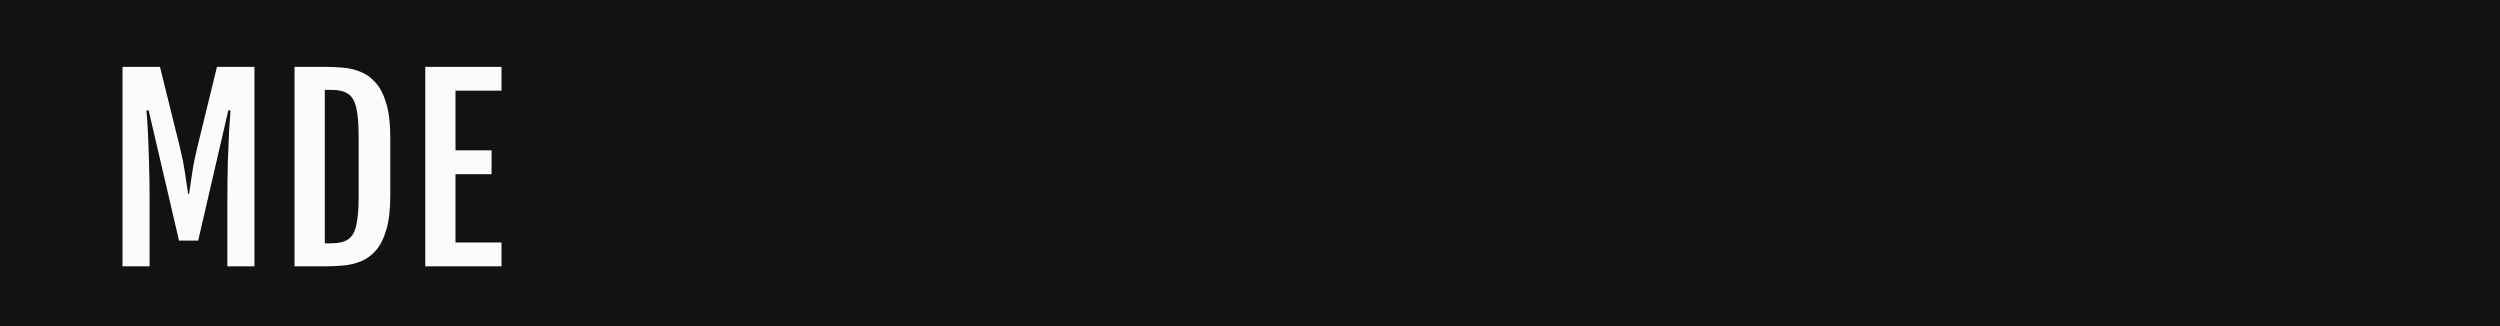 <svg width="460" height="60" viewBox="0 0 460 60" fill="none" xmlns="http://www.w3.org/2000/svg">
<rect width="460" height="60" fill="#131212"/>
<path d="M22.542 12.305H29.439L33.112 27.15C33.499 28.712 33.8 30.215 34.015 31.662C34.23 33.094 34.43 34.434 34.617 35.68H34.788C34.989 34.434 35.189 33.094 35.39 31.662C35.605 30.215 35.906 28.712 36.292 27.15L39.923 12.305H46.82V49H41.835V36.861C41.835 34.369 41.864 32.027 41.921 29.836C41.993 27.645 42.072 25.725 42.157 24.078C42.258 22.431 42.344 21.178 42.415 20.318H42.007L36.464 44.273H32.941L27.355 20.318H26.947C27.032 21.178 27.118 22.431 27.204 24.078C27.29 25.725 27.362 27.645 27.419 29.836C27.491 32.027 27.527 34.369 27.527 36.861V49H22.542V12.305ZM59.977 49H54.198V12.305H59.977C61.023 12.305 62.097 12.355 63.2 12.455C64.303 12.555 65.363 12.813 66.38 13.229C67.411 13.644 68.335 14.317 69.151 15.248C69.968 16.165 70.612 17.439 71.085 19.072C71.572 20.691 71.815 22.775 71.815 25.324V35.98C71.815 38.53 71.572 40.621 71.085 42.254C70.612 43.887 69.968 45.169 69.151 46.1C68.335 47.016 67.411 47.682 66.38 48.098C65.363 48.499 64.303 48.749 63.2 48.85C62.097 48.95 61.023 49 59.977 49ZM59.763 16.537V44.768H60.966C62.312 44.768 63.343 44.524 64.059 44.037C64.79 43.55 65.291 42.676 65.563 41.416C65.85 40.156 65.993 38.38 65.993 36.088V25.217C65.993 22.911 65.85 21.135 65.563 19.889C65.291 18.628 64.79 17.755 64.059 17.268C63.343 16.781 62.312 16.537 60.966 16.537H59.763ZM78.249 12.305H92.278V16.688H83.813V27.666H90.452V32.049H83.813V44.617H92.278V49H78.249V12.305Z" fill="#FCFAFA"/>
</svg>
